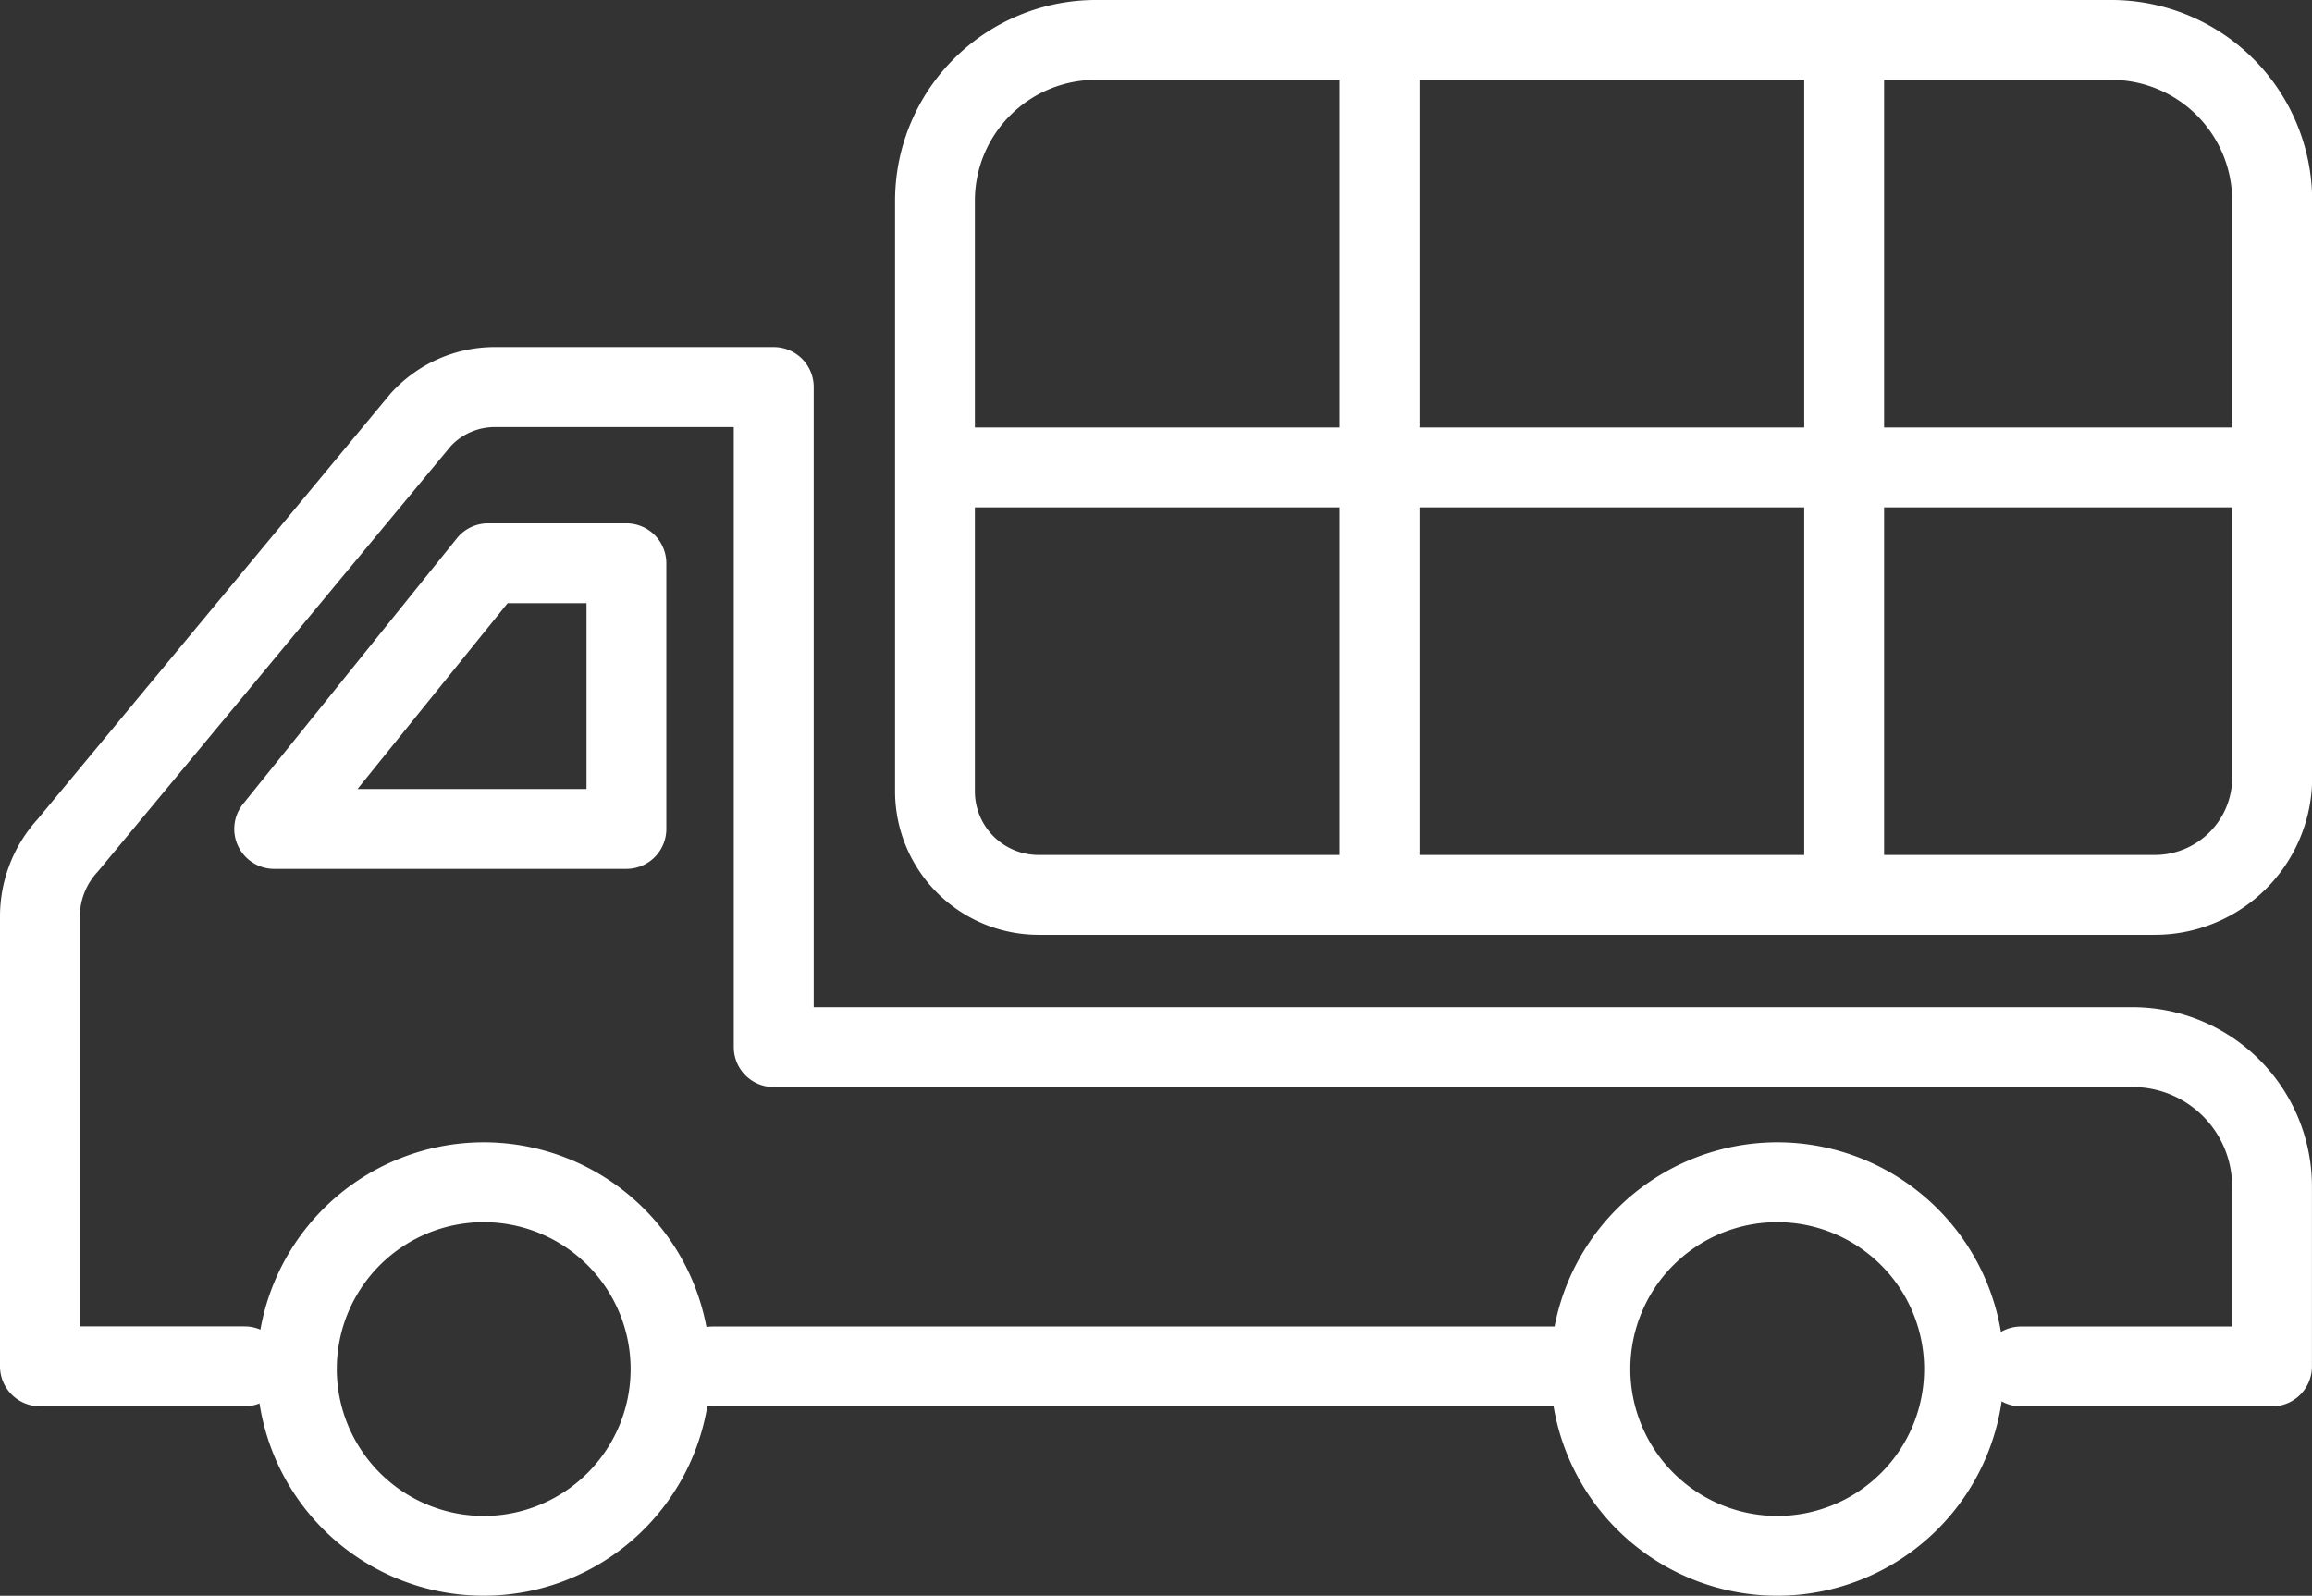 <svg xmlns="http://www.w3.org/2000/svg" width="40.523" height="27.973" viewBox="0 0 40.523 27.973"><rect x="0" y="0" width="40.523" height="27.973" fill="#333333" stroke="none"/><g data-name="グループ 3" fill="#fff"><path data-name="パス 3" d="M39.823 24.653h-4.4a.7.7 0 110-1.4h3.7v-2.456a1.744 1.744 0 00-1.742-1.742h-23.82a.7.7 0 01-.7-.7V7.487H8.688a1.057 1.057 0 00-.785.331l-6.189 7.461a1.161 1.161 0 00-.315.772v7.2h2.889a.7.7 0 110 1.4H.7a.7.7 0 01-.7-.7v-7.9a2.537 2.537 0 01.653-1.684l6.19-7.465a2.452 2.452 0 011.846-.818h4.873a.7.7 0 01.7.7v10.871h23.119a3.145 3.145 0 013.141 3.141v3.157a.7.7 0 01-.699.7z"/><path data-name="パス 4" d="M27.332 24.653H12.496a.7.7 0 010-1.4h14.836a.7.7 0 010 1.4z"/><path data-name="パス 5" d="M8.557 9.174h2.422a.7.7 0 01.7.7v4.657a.7.7 0 01-.7.7H4.805a.7.7 0 01-.545-1.138l3.752-4.662a.7.7 0 01.545-.257zm1.723 1.4H8.897l-2.631 3.257h4.014z"/><path data-name="パス 6" d="M8.474 20.024a3.974 3.974 0 11-3.971 3.974 3.979 3.979 0 013.971-3.974zm0 6.55a2.575 2.575 0 10-2.571-2.576 2.578 2.578 0 002.571 2.576z"/><path data-name="パス 7" d="M31.15 20.024a3.974 3.974 0 11-3.974 3.974 3.979 3.979 0 013.974-3.974zm0 6.55a2.575 2.575 0 10-2.575-2.575 2.578 2.578 0 002.575 2.575z"/><path data-name="パス 8" d="M37.768 16.387H18.202a2.517 2.517 0 01-2.514-2.514V3.516A3.52 3.52 0 0119.204 0H37.01a3.52 3.52 0 013.516 3.516v10.116a2.758 2.758 0 01-2.758 2.755zM19.204 1.4a2.119 2.119 0 00-2.117 2.117v10.355a1.116 1.116 0 001.115 1.115h19.566a1.357 1.357 0 001.356-1.355V3.516A2.119 2.119 0 0037.01 1.4z"/><path data-name="線 1" d="M39.354 8.894H16.478a.7.7 0 01-.7-.7.7.7 0 01.7-.7h22.876a.7.7 0 01.7.7.7.7 0 01-.7.7z"/><path data-name="線 2" d="M24.179 15.7a.7.7 0 01-.7-.7V.7a.7.7 0 01.7-.7.7.7 0 01.7.7V15a.7.7 0 01-.7.7z"/><path data-name="線 3" d="M32.323 15.7a.7.7 0 01-.7-.7V.7a.7.7 0 01.7-.7.7.7 0 01.7.7V15a.7.7 0 01-.7.7z"/></g></svg>